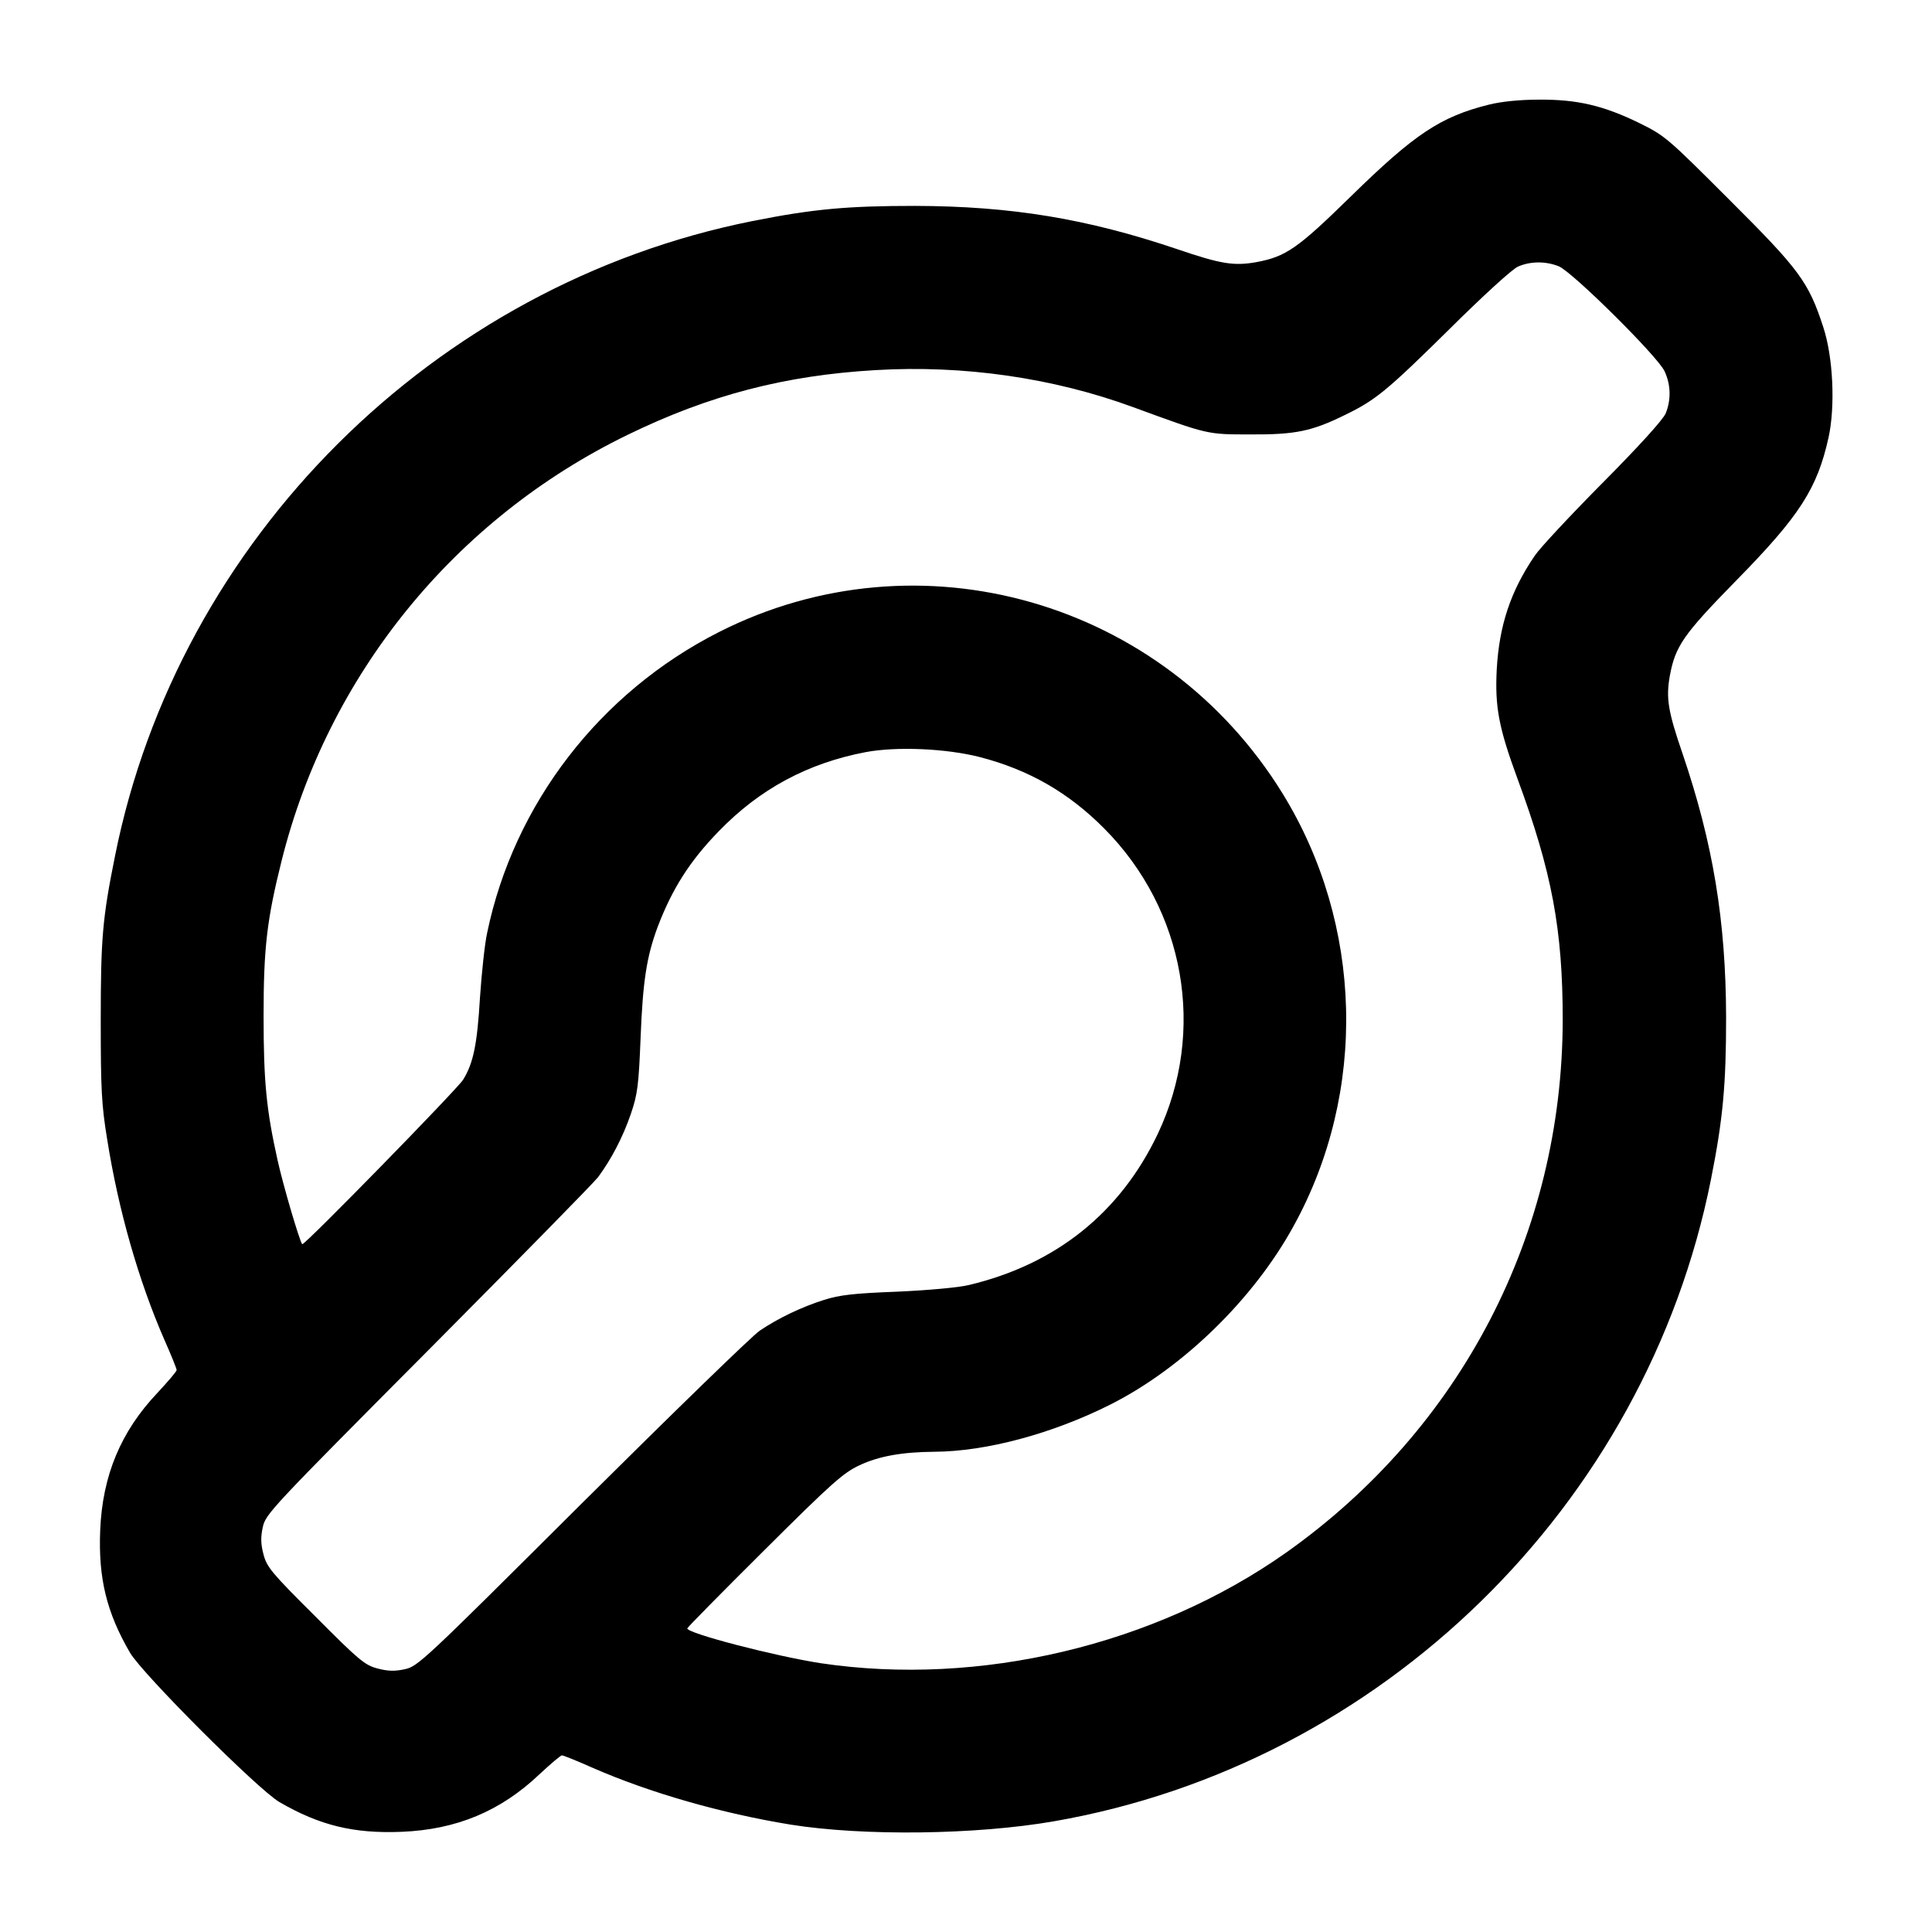 <svg version="1" xmlns="http://www.w3.org/2000/svg" width="933.333" height="933.333" viewBox="0 0 700 700"><path d="M539.5 37.9c-17.6 4.4-26.9 10.6-50 33.2-19.4 19-23.6 21.9-34.4 23.9-8 1.4-12.7.7-28.5-4.7-32.8-11.1-60.3-15.6-95.1-15.7-24.4 0-36.8 1.1-58.9 5.5C157.3 103.1 64.7 195.3 41.7 310c-4.6 22.8-5.2 30-5.2 60 0 24.7.3 30.4 2.3 42.6 4.1 26 11.5 51.6 20.7 72.7 2.5 5.6 4.5 10.6 4.5 11.1s-3.1 4.1-6.9 8.2c-13.3 14-20 30-20.8 49.9-.7 17.3 2.3 29.7 10.8 44.3 4.6 7.8 46.3 49.5 54.1 54.1 14.6 8.5 27 11.5 44.3 10.8 19.9-.8 35.9-7.5 49.9-20.8 4.1-3.8 7.7-6.9 8.2-6.9.5 0 5.5 2 11.1 4.5 20.8 9.1 46.7 16.5 71.8 20.6 26.4 4.2 67 3.7 95.3-1.2 118.6-20.6 214.5-114.2 238.1-232.5 4.4-22.1 5.5-34.5 5.5-58.9-.1-34.8-4.7-62.9-15.8-95.5-5.3-15.4-6-20.1-4.6-28.1 2-10.8 4.9-15 23.9-34.4 23.2-23.6 29.5-33.5 33.6-51.9 2.5-11.3 1.7-29.2-1.9-40.1-5.3-16.3-8.6-20.8-34-46.1-22.5-22.5-23.3-23.2-32.6-27.8-13.1-6.4-22.6-8.6-36.4-8.5-7 0-13.7.7-18.1 1.8zm25.3 58.6c5 2.1 35.8 32.6 38.3 38 2.3 4.9 2.4 10.4.4 15.3-1 2.3-9.5 11.7-22.9 25.2-11.7 11.8-22.7 23.6-24.5 26.3-8.8 12.9-12.9 25.3-13.8 41.2-.7 13.6.7 21.1 7.5 39.6 12.5 33.8 16.4 54.7 16.4 87.4-.1 77.5-36.8 148.2-100.3 193.1-47.5 33.5-111.1 48.6-168.6 40C280.6 600 249 591.8 249 590c0-.3 12.6-13.1 27.9-28.3 24.6-24.5 28.7-28.1 34.5-30.8 7-3.3 15.4-4.8 27.1-4.9 18.8-.1 42.7-6.5 63.8-17.1 26.2-13.2 51.9-38.2 66.4-64.7 26.8-48.6 25.2-109.3-4-156.7-43.1-69.9-131.6-95.3-204.2-58.5-43.2 21.9-74.3 62.3-84 109-.9 4.1-2 14.7-2.6 23.5-1 16.9-2.4 23.7-6.1 29.7-2.1 3.4-57.7 60.3-58.3 59.6-1-1.2-6.9-21.3-8.9-30.3-4.1-18.4-5.1-28.6-5.1-52.5 0-24.5 1.2-34.8 6.5-56 16.8-67.4 62.7-124 125.5-154.5 29.6-14.4 57-21.5 89.7-23.4 32-1.9 64.4 2.8 93.3 13.4 27.3 10 26.7 9.9 42.5 9.9 16.2.1 22.2-1.1 34.2-7 11.2-5.4 15.4-8.9 37.8-31 12.2-12.1 23-22 25-22.8 4.5-2 10.1-2 14.8-.1zM355 274.3c17.8 4.6 32.2 12.9 45.1 25.9 29.3 29.5 37 73.4 19.4 110.6-13.6 28.6-36.9 47.3-68.5 54.8-3.7.9-14.8 1.9-26 2.4-15.8.6-20.8 1.2-26.5 3-8.2 2.6-16.5 6.6-23.2 11.1-2.7 1.8-31.6 29.9-64.3 62.4-57.8 57.6-59.6 59.3-64.4 60.3-3.6.8-6.2.7-9.9-.3-4.5-1.2-6.6-2.9-22.4-18.8-15.9-15.8-17.6-17.9-18.8-22.4-1-3.7-1.1-6.3-.3-9.9 1-4.8 2.7-6.6 59.7-63.9 32.3-32.5 60.1-60.8 61.8-63 4.8-6.5 9-14.5 11.9-23 2.4-7.1 2.8-10.1 3.5-27.5.8-20.5 2.2-29.5 6.2-40.2 5.3-13.9 11.7-23.9 22.1-34.6 14.9-15.4 32.3-24.7 53.3-28.7 11.3-2.1 29.2-1.3 41.3 1.8z"/></svg>